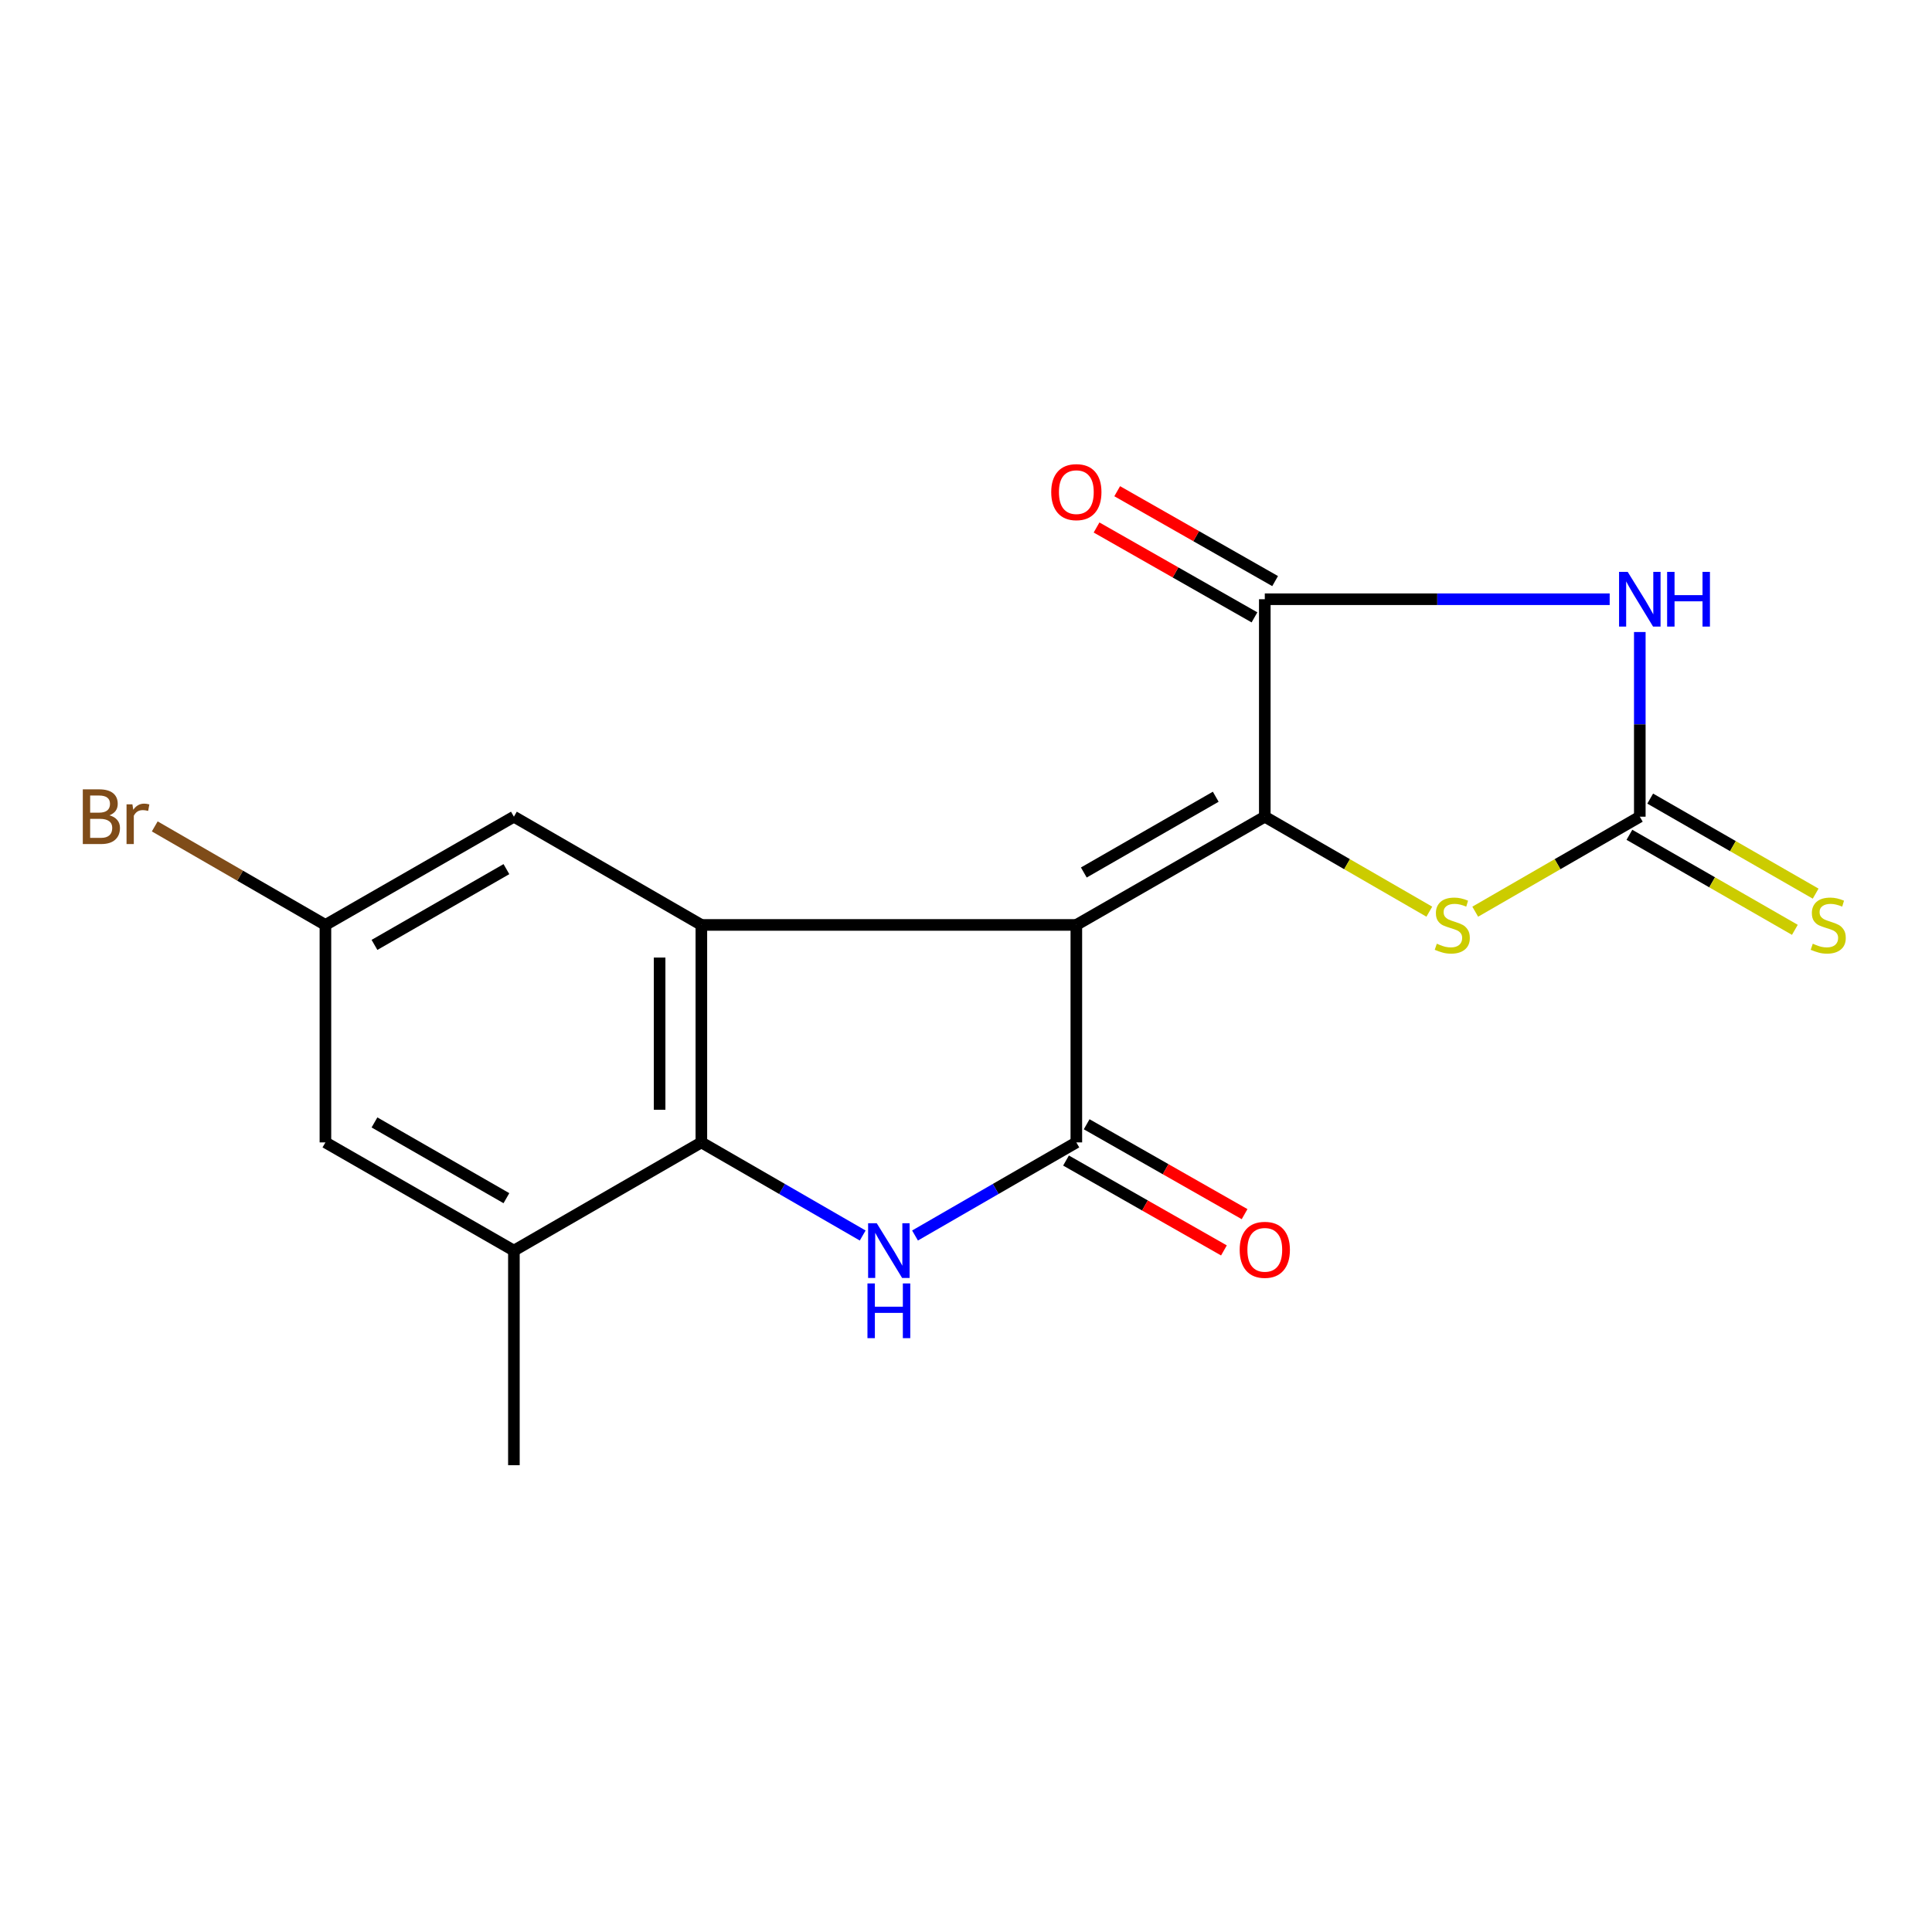 <?xml version='1.0' encoding='iso-8859-1'?>
<svg version='1.1' baseProfile='full'
              xmlns='http://www.w3.org/2000/svg'
                      xmlns:rdkit='http://www.rdkit.org/xml'
                      xmlns:xlink='http://www.w3.org/1999/xlink'
                  xml:space='preserve'
width='1000px' height='1000px' viewBox='0 0 1000 1000'>
<!-- END OF HEADER -->
<rect style='opacity:1.0;fill:#FFFFFF;stroke:none' width='1000' height='1000' x='0' y='0'> </rect>
<path class='bond-0' d='M 557.113,478.744 L 654.656,422.721' style='fill:none;fill-rule:evenodd;stroke:#000000;stroke-width:6px;stroke-linecap:butt;stroke-linejoin:miter;stroke-opacity:1' />
<path class='bond-0' d='M 560.983,451.604 L 629.264,412.388' style='fill:none;fill-rule:evenodd;stroke:#000000;stroke-width:6px;stroke-linecap:butt;stroke-linejoin:miter;stroke-opacity:1' />
<path class='bond-1' d='M 557.113,478.744 L 557.113,591.304' style='fill:none;fill-rule:evenodd;stroke:#000000;stroke-width:6px;stroke-linecap:butt;stroke-linejoin:miter;stroke-opacity:1' />
<path class='bond-4' d='M 557.113,478.744 L 363.022,478.744' style='fill:none;fill-rule:evenodd;stroke:#000000;stroke-width:6px;stroke-linecap:butt;stroke-linejoin:miter;stroke-opacity:1' />
<path class='bond-5' d='M 654.656,422.721 L 654.656,310.161' style='fill:none;fill-rule:evenodd;stroke:#000000;stroke-width:6px;stroke-linecap:butt;stroke-linejoin:miter;stroke-opacity:1' />
<path class='bond-8' d='M 654.656,422.721 L 697.236,447.303' style='fill:none;fill-rule:evenodd;stroke:#000000;stroke-width:6px;stroke-linecap:butt;stroke-linejoin:miter;stroke-opacity:1' />
<path class='bond-8' d='M 697.236,447.303 L 739.815,471.885' style='fill:none;fill-rule:evenodd;stroke:#CCCC00;stroke-width:6px;stroke-linecap:butt;stroke-linejoin:miter;stroke-opacity:1' />
<path class='bond-2' d='M 557.113,591.304 L 515.363,615.402' style='fill:none;fill-rule:evenodd;stroke:#000000;stroke-width:6px;stroke-linecap:butt;stroke-linejoin:miter;stroke-opacity:1' />
<path class='bond-2' d='M 515.363,615.402 L 473.614,639.499' style='fill:none;fill-rule:evenodd;stroke:#0000FF;stroke-width:6px;stroke-linecap:butt;stroke-linejoin:miter;stroke-opacity:1' />
<path class='bond-12' d='M 551.769,600.694 L 592.638,623.955' style='fill:none;fill-rule:evenodd;stroke:#000000;stroke-width:6px;stroke-linecap:butt;stroke-linejoin:miter;stroke-opacity:1' />
<path class='bond-12' d='M 592.638,623.955 L 633.507,647.216' style='fill:none;fill-rule:evenodd;stroke:#FF0000;stroke-width:6px;stroke-linecap:butt;stroke-linejoin:miter;stroke-opacity:1' />
<path class='bond-12' d='M 562.457,581.915 L 603.326,605.176' style='fill:none;fill-rule:evenodd;stroke:#000000;stroke-width:6px;stroke-linecap:butt;stroke-linejoin:miter;stroke-opacity:1' />
<path class='bond-12' d='M 603.326,605.176 L 644.195,628.437' style='fill:none;fill-rule:evenodd;stroke:#FF0000;stroke-width:6px;stroke-linecap:butt;stroke-linejoin:miter;stroke-opacity:1' />
<path class='bond-18' d='M 446.532,639.5 L 404.777,615.402' style='fill:none;fill-rule:evenodd;stroke:#0000FF;stroke-width:6px;stroke-linecap:butt;stroke-linejoin:miter;stroke-opacity:1' />
<path class='bond-18' d='M 404.777,615.402 L 363.022,591.304' style='fill:none;fill-rule:evenodd;stroke:#000000;stroke-width:6px;stroke-linecap:butt;stroke-linejoin:miter;stroke-opacity:1' />
<path class='bond-3' d='M 833.167,310.161 L 743.912,310.161' style='fill:none;fill-rule:evenodd;stroke:#0000FF;stroke-width:6px;stroke-linecap:butt;stroke-linejoin:miter;stroke-opacity:1' />
<path class='bond-3' d='M 743.912,310.161 L 654.656,310.161' style='fill:none;fill-rule:evenodd;stroke:#000000;stroke-width:6px;stroke-linecap:butt;stroke-linejoin:miter;stroke-opacity:1' />
<path class='bond-19' d='M 848.76,327.135 L 848.76,374.928' style='fill:none;fill-rule:evenodd;stroke:#0000FF;stroke-width:6px;stroke-linecap:butt;stroke-linejoin:miter;stroke-opacity:1' />
<path class='bond-19' d='M 848.76,374.928 L 848.76,422.721' style='fill:none;fill-rule:evenodd;stroke:#000000;stroke-width:6px;stroke-linecap:butt;stroke-linejoin:miter;stroke-opacity:1' />
<path class='bond-6' d='M 363.022,478.744 L 363.022,591.304' style='fill:none;fill-rule:evenodd;stroke:#000000;stroke-width:6px;stroke-linecap:butt;stroke-linejoin:miter;stroke-opacity:1' />
<path class='bond-6' d='M 341.415,495.628 L 341.415,574.42' style='fill:none;fill-rule:evenodd;stroke:#000000;stroke-width:6px;stroke-linecap:butt;stroke-linejoin:miter;stroke-opacity:1' />
<path class='bond-10' d='M 363.022,478.744 L 265.994,422.721' style='fill:none;fill-rule:evenodd;stroke:#000000;stroke-width:6px;stroke-linecap:butt;stroke-linejoin:miter;stroke-opacity:1' />
<path class='bond-13' d='M 660,300.772 L 619.132,277.511' style='fill:none;fill-rule:evenodd;stroke:#000000;stroke-width:6px;stroke-linecap:butt;stroke-linejoin:miter;stroke-opacity:1' />
<path class='bond-13' d='M 619.132,277.511 L 578.263,254.25' style='fill:none;fill-rule:evenodd;stroke:#FF0000;stroke-width:6px;stroke-linecap:butt;stroke-linejoin:miter;stroke-opacity:1' />
<path class='bond-13' d='M 649.312,319.55 L 608.444,296.289' style='fill:none;fill-rule:evenodd;stroke:#000000;stroke-width:6px;stroke-linecap:butt;stroke-linejoin:miter;stroke-opacity:1' />
<path class='bond-13' d='M 608.444,296.289 L 567.575,273.028' style='fill:none;fill-rule:evenodd;stroke:#FF0000;stroke-width:6px;stroke-linecap:butt;stroke-linejoin:miter;stroke-opacity:1' />
<path class='bond-9' d='M 363.022,591.304 L 265.994,647.315' style='fill:none;fill-rule:evenodd;stroke:#000000;stroke-width:6px;stroke-linecap:butt;stroke-linejoin:miter;stroke-opacity:1' />
<path class='bond-7' d='M 848.76,422.721 L 806.169,447.304' style='fill:none;fill-rule:evenodd;stroke:#000000;stroke-width:6px;stroke-linecap:butt;stroke-linejoin:miter;stroke-opacity:1' />
<path class='bond-7' d='M 806.169,447.304 L 763.578,471.886' style='fill:none;fill-rule:evenodd;stroke:#CCCC00;stroke-width:6px;stroke-linecap:butt;stroke-linejoin:miter;stroke-opacity:1' />
<path class='bond-11' d='M 843.379,432.09 L 886.198,456.685' style='fill:none;fill-rule:evenodd;stroke:#000000;stroke-width:6px;stroke-linecap:butt;stroke-linejoin:miter;stroke-opacity:1' />
<path class='bond-11' d='M 886.198,456.685 L 929.018,481.281' style='fill:none;fill-rule:evenodd;stroke:#CCCC00;stroke-width:6px;stroke-linecap:butt;stroke-linejoin:miter;stroke-opacity:1' />
<path class='bond-11' d='M 854.141,413.353 L 896.961,437.949' style='fill:none;fill-rule:evenodd;stroke:#000000;stroke-width:6px;stroke-linecap:butt;stroke-linejoin:miter;stroke-opacity:1' />
<path class='bond-11' d='M 896.961,437.949 L 939.78,462.545' style='fill:none;fill-rule:evenodd;stroke:#CCCC00;stroke-width:6px;stroke-linecap:butt;stroke-linejoin:miter;stroke-opacity:1' />
<path class='bond-17' d='M 265.994,647.315 L 265.994,758.375' style='fill:none;fill-rule:evenodd;stroke:#000000;stroke-width:6px;stroke-linecap:butt;stroke-linejoin:miter;stroke-opacity:1' />
<path class='bond-20' d='M 265.994,647.315 L 168.438,591.304' style='fill:none;fill-rule:evenodd;stroke:#000000;stroke-width:6px;stroke-linecap:butt;stroke-linejoin:miter;stroke-opacity:1' />
<path class='bond-20' d='M 262.119,620.175 L 193.83,580.968' style='fill:none;fill-rule:evenodd;stroke:#000000;stroke-width:6px;stroke-linecap:butt;stroke-linejoin:miter;stroke-opacity:1' />
<path class='bond-15' d='M 265.994,422.721 L 168.438,478.744' style='fill:none;fill-rule:evenodd;stroke:#000000;stroke-width:6px;stroke-linecap:butt;stroke-linejoin:miter;stroke-opacity:1' />
<path class='bond-15' d='M 262.121,449.862 L 193.832,489.078' style='fill:none;fill-rule:evenodd;stroke:#000000;stroke-width:6px;stroke-linecap:butt;stroke-linejoin:miter;stroke-opacity:1' />
<path class='bond-14' d='M 168.438,591.304 L 168.438,478.744' style='fill:none;fill-rule:evenodd;stroke:#000000;stroke-width:6px;stroke-linecap:butt;stroke-linejoin:miter;stroke-opacity:1' />
<path class='bond-16' d='M 168.438,478.744 L 124.269,453.244' style='fill:none;fill-rule:evenodd;stroke:#000000;stroke-width:6px;stroke-linecap:butt;stroke-linejoin:miter;stroke-opacity:1' />
<path class='bond-16' d='M 124.269,453.244 L 80.1,427.745' style='fill:none;fill-rule:evenodd;stroke:#7F4C19;stroke-width:6px;stroke-linecap:butt;stroke-linejoin:miter;stroke-opacity:1' />
<path  class='atom-3' d='M 453.813 633.155
L 463.093 648.155
Q 464.013 649.635, 465.493 652.315
Q 466.973 654.995, 467.053 655.155
L 467.053 633.155
L 470.813 633.155
L 470.813 661.475
L 466.933 661.475
L 456.973 645.075
Q 455.813 643.155, 454.573 640.955
Q 453.373 638.755, 453.013 638.075
L 453.013 661.475
L 449.333 661.475
L 449.333 633.155
L 453.813 633.155
' fill='#0000FF'/>
<path  class='atom-3' d='M 448.993 664.307
L 452.833 664.307
L 452.833 676.347
L 467.313 676.347
L 467.313 664.307
L 471.153 664.307
L 471.153 692.627
L 467.313 692.627
L 467.313 679.547
L 452.833 679.547
L 452.833 692.627
L 448.993 692.627
L 448.993 664.307
' fill='#0000FF'/>
<path  class='atom-4' d='M 842.5 296.001
L 851.78 311.001
Q 852.7 312.481, 854.18 315.161
Q 855.66 317.841, 855.74 318.001
L 855.74 296.001
L 859.5 296.001
L 859.5 324.321
L 855.62 324.321
L 845.66 307.921
Q 844.5 306.001, 843.26 303.801
Q 842.06 301.601, 841.7 300.921
L 841.7 324.321
L 838.02 324.321
L 838.02 296.001
L 842.5 296.001
' fill='#0000FF'/>
<path  class='atom-4' d='M 862.9 296.001
L 866.74 296.001
L 866.74 308.041
L 881.22 308.041
L 881.22 296.001
L 885.06 296.001
L 885.06 324.321
L 881.22 324.321
L 881.22 311.241
L 866.74 311.241
L 866.74 324.321
L 862.9 324.321
L 862.9 296.001
' fill='#0000FF'/>
<path  class='atom-9' d='M 743.696 488.464
Q 744.016 488.584, 745.336 489.144
Q 746.656 489.704, 748.096 490.064
Q 749.576 490.384, 751.016 490.384
Q 753.696 490.384, 755.256 489.104
Q 756.816 487.784, 756.816 485.504
Q 756.816 483.944, 756.016 482.984
Q 755.256 482.024, 754.056 481.504
Q 752.856 480.984, 750.856 480.384
Q 748.336 479.624, 746.816 478.904
Q 745.336 478.184, 744.256 476.664
Q 743.216 475.144, 743.216 472.584
Q 743.216 469.024, 745.616 466.824
Q 748.056 464.624, 752.856 464.624
Q 756.136 464.624, 759.856 466.184
L 758.936 469.264
Q 755.536 467.864, 752.976 467.864
Q 750.216 467.864, 748.696 469.024
Q 747.176 470.144, 747.216 472.104
Q 747.216 473.624, 747.976 474.544
Q 748.776 475.464, 749.896 475.984
Q 751.056 476.504, 752.976 477.104
Q 755.536 477.904, 757.056 478.704
Q 758.576 479.504, 759.656 481.144
Q 760.776 482.744, 760.776 485.504
Q 760.776 489.424, 758.136 491.544
Q 755.536 493.624, 751.176 493.624
Q 748.656 493.624, 746.736 493.064
Q 744.856 492.544, 742.616 491.624
L 743.696 488.464
' fill='#CCCC00'/>
<path  class='atom-12' d='M 938.291 488.464
Q 938.611 488.584, 939.931 489.144
Q 941.251 489.704, 942.691 490.064
Q 944.171 490.384, 945.611 490.384
Q 948.291 490.384, 949.851 489.104
Q 951.411 487.784, 951.411 485.504
Q 951.411 483.944, 950.611 482.984
Q 949.851 482.024, 948.651 481.504
Q 947.451 480.984, 945.451 480.384
Q 942.931 479.624, 941.411 478.904
Q 939.931 478.184, 938.851 476.664
Q 937.811 475.144, 937.811 472.584
Q 937.811 469.024, 940.211 466.824
Q 942.651 464.624, 947.451 464.624
Q 950.731 464.624, 954.451 466.184
L 953.531 469.264
Q 950.131 467.864, 947.571 467.864
Q 944.811 467.864, 943.291 469.024
Q 941.771 470.144, 941.811 472.104
Q 941.811 473.624, 942.571 474.544
Q 943.371 475.464, 944.491 475.984
Q 945.651 476.504, 947.571 477.104
Q 950.131 477.904, 951.651 478.704
Q 953.171 479.504, 954.251 481.144
Q 955.371 482.744, 955.371 485.504
Q 955.371 489.424, 952.731 491.544
Q 950.131 493.624, 945.771 493.624
Q 943.251 493.624, 941.331 493.064
Q 939.451 492.544, 937.211 491.624
L 938.291 488.464
' fill='#CCCC00'/>
<path  class='atom-13' d='M 641.656 646.902
Q 641.656 640.102, 645.016 636.302
Q 648.376 632.502, 654.656 632.502
Q 660.936 632.502, 664.296 636.302
Q 667.656 640.102, 667.656 646.902
Q 667.656 653.782, 664.256 657.702
Q 660.856 661.582, 654.656 661.582
Q 648.416 661.582, 645.016 657.702
Q 641.656 653.822, 641.656 646.902
M 654.656 658.382
Q 658.976 658.382, 661.296 655.502
Q 663.656 652.582, 663.656 646.902
Q 663.656 641.342, 661.296 638.542
Q 658.976 635.702, 654.656 635.702
Q 650.336 635.702, 647.976 638.502
Q 645.656 641.302, 645.656 646.902
Q 645.656 652.622, 647.976 655.502
Q 650.336 658.382, 654.656 658.382
' fill='#FF0000'/>
<path  class='atom-14' d='M 544.113 254.723
Q 544.113 247.923, 547.473 244.123
Q 550.833 240.323, 557.113 240.323
Q 563.393 240.323, 566.753 244.123
Q 570.113 247.923, 570.113 254.723
Q 570.113 261.603, 566.713 265.523
Q 563.313 269.403, 557.113 269.403
Q 550.873 269.403, 547.473 265.523
Q 544.113 261.643, 544.113 254.723
M 557.113 266.203
Q 561.433 266.203, 563.753 263.323
Q 566.113 260.403, 566.113 254.723
Q 566.113 249.163, 563.753 246.363
Q 561.433 243.523, 557.113 243.523
Q 552.793 243.523, 550.433 246.323
Q 548.113 249.123, 548.113 254.723
Q 548.113 260.443, 550.433 263.323
Q 552.793 266.203, 557.113 266.203
' fill='#FF0000'/>
<path  class='atom-17' d='M 56.619 422.001
Q 59.339 422.761, 60.699 424.441
Q 62.099 426.081, 62.099 428.521
Q 62.099 432.441, 59.579 434.681
Q 57.099 436.881, 52.379 436.881
L 42.859 436.881
L 42.859 408.561
L 51.219 408.561
Q 56.059 408.561, 58.499 410.521
Q 60.939 412.481, 60.939 416.081
Q 60.939 420.361, 56.619 422.001
M 46.659 411.761
L 46.659 420.641
L 51.219 420.641
Q 54.019 420.641, 55.459 419.521
Q 56.939 418.361, 56.939 416.081
Q 56.939 411.761, 51.219 411.761
L 46.659 411.761
M 52.379 433.681
Q 55.139 433.681, 56.619 432.361
Q 58.099 431.041, 58.099 428.521
Q 58.099 426.201, 56.459 425.041
Q 54.859 423.841, 51.779 423.841
L 46.659 423.841
L 46.659 433.681
L 52.379 433.681
' fill='#7F4C19'/>
<path  class='atom-17' d='M 68.539 416.321
L 68.979 419.161
Q 71.139 415.961, 74.659 415.961
Q 75.779 415.961, 77.299 416.361
L 76.699 419.721
Q 74.979 419.321, 74.019 419.321
Q 72.339 419.321, 71.219 420.001
Q 70.139 420.641, 69.259 422.201
L 69.259 436.881
L 65.499 436.881
L 65.499 416.321
L 68.539 416.321
' fill='#7F4C19'/>
</svg>
